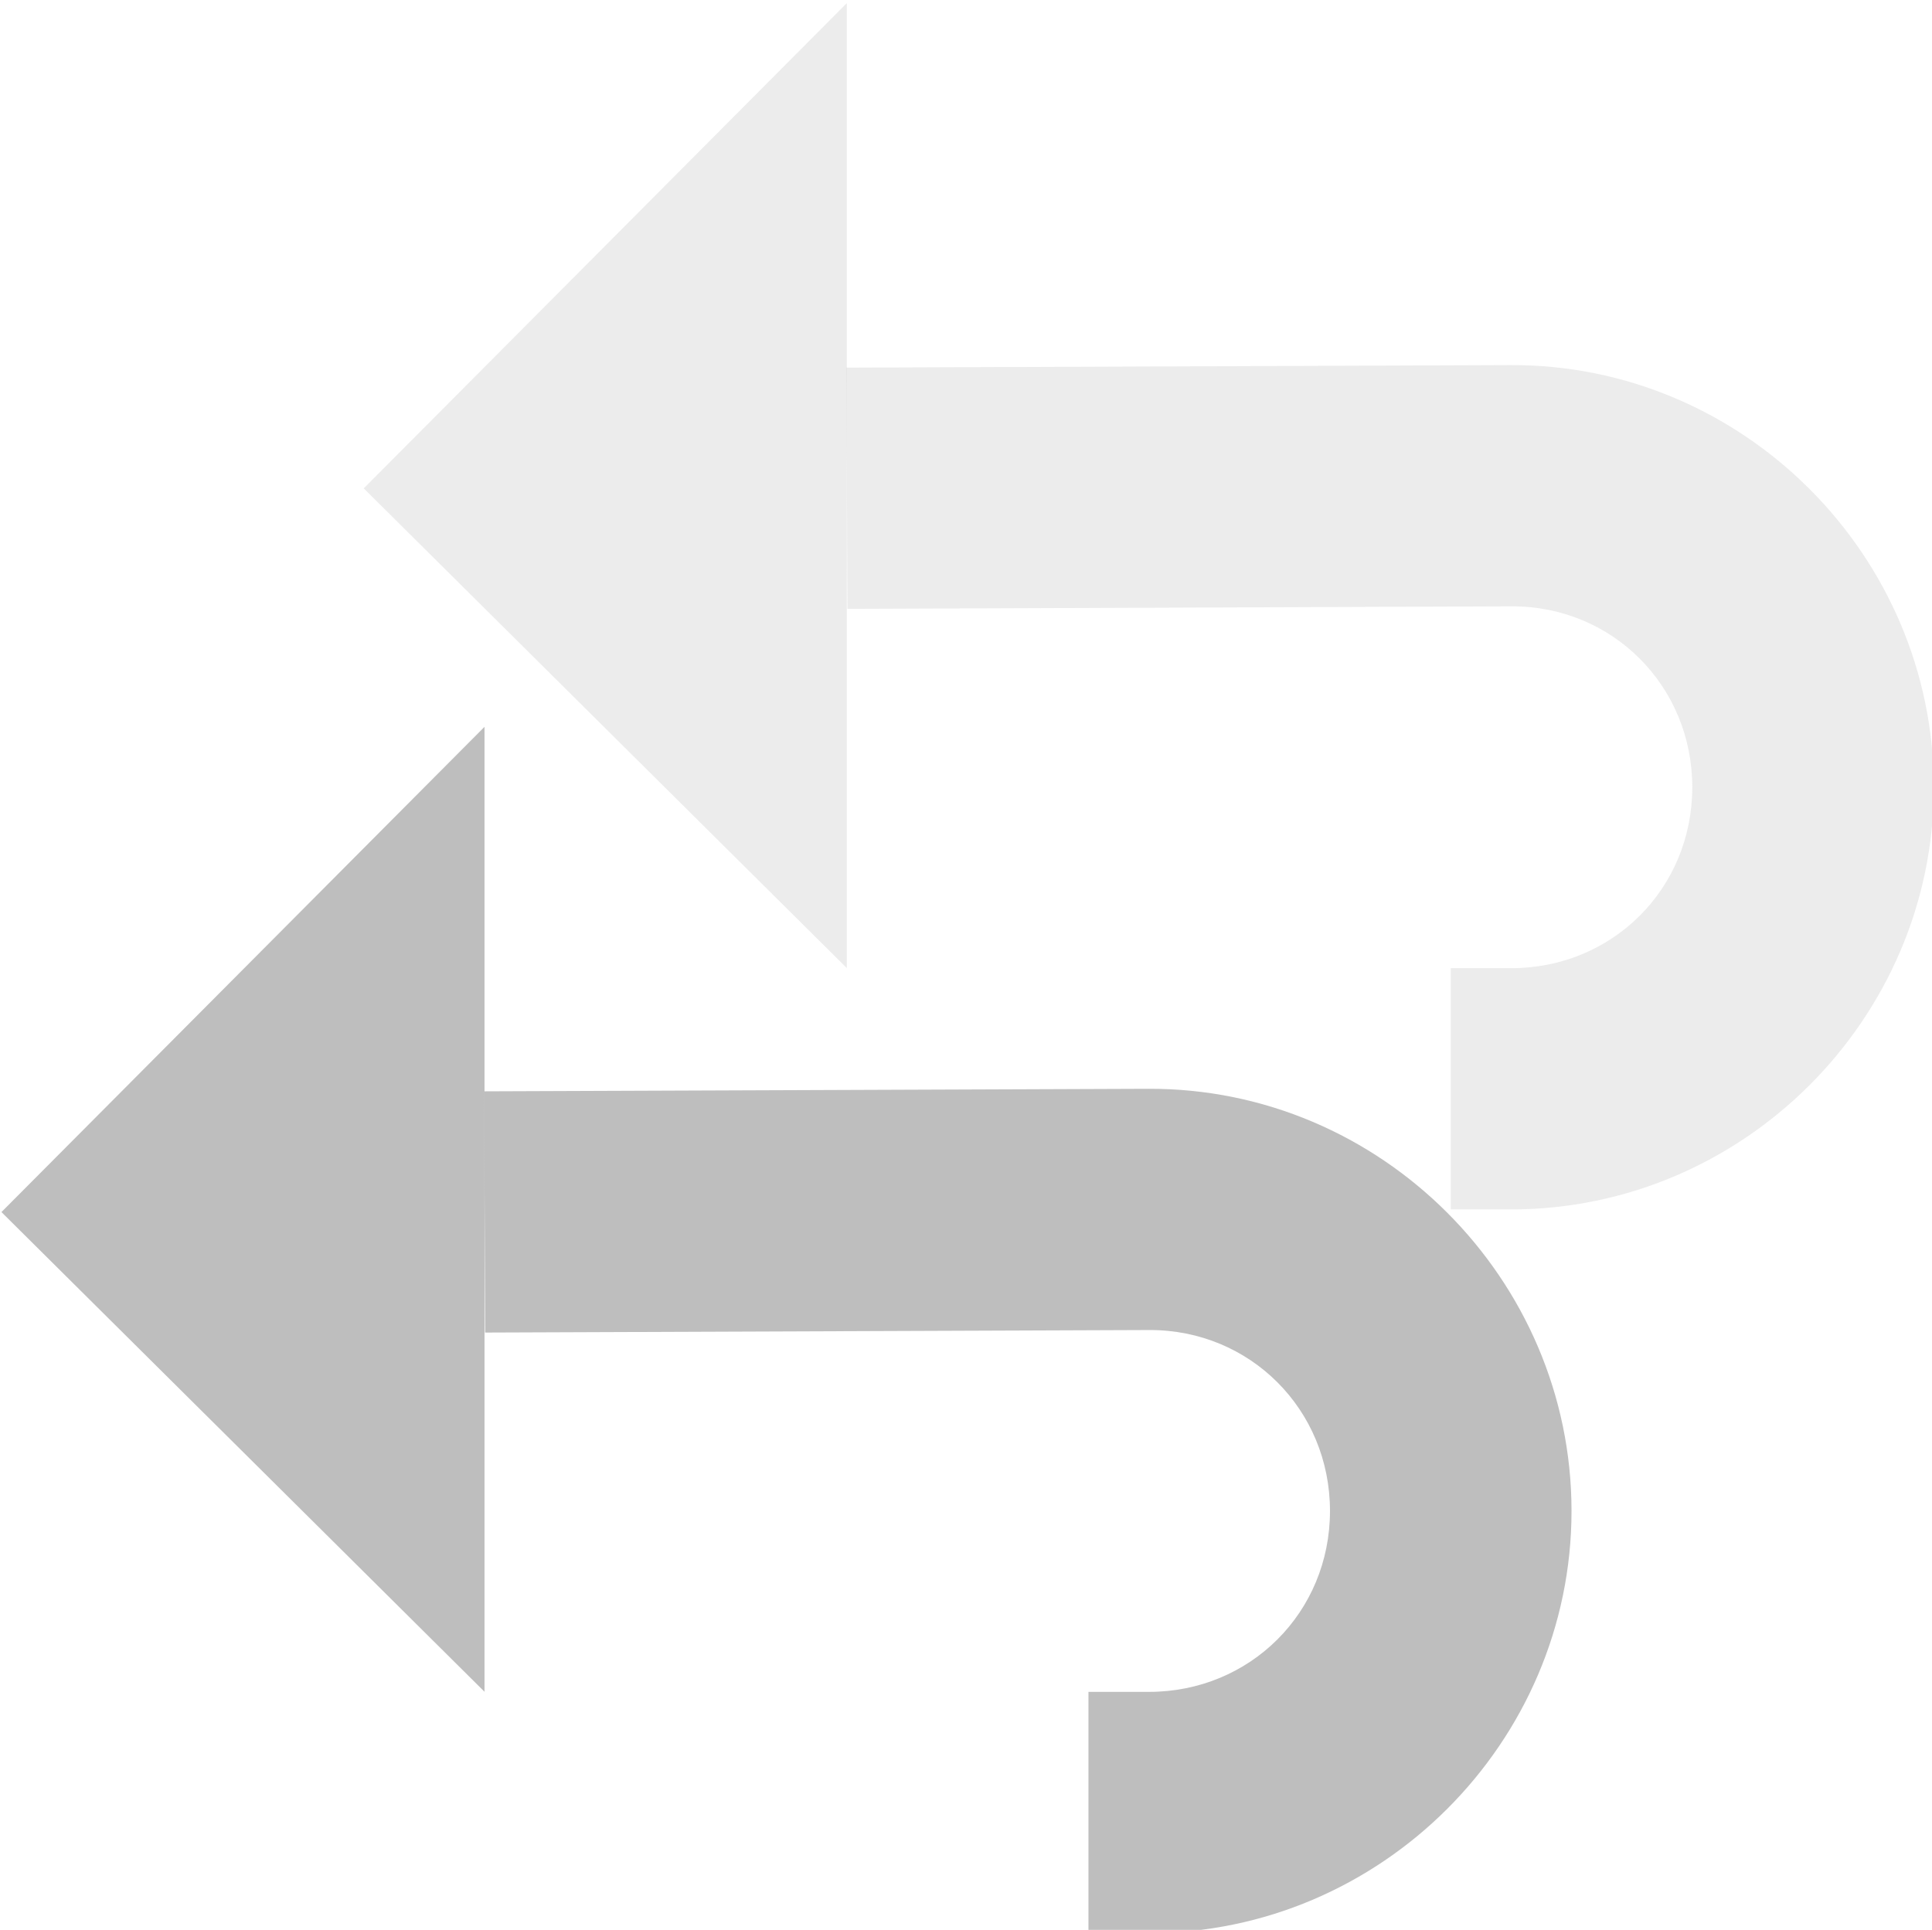 <?xml version="1.0" encoding="UTF-8" standalone="no"?>
<svg
   xmlns:osb="http://www.openswatchbook.org/uri/2009/osb"
   xmlns:dc="http://purl.org/dc/elements/1.1/"
   xmlns:cc="http://creativecommons.org/ns#"
   xmlns:rdf="http://www.w3.org/1999/02/22-rdf-syntax-ns#"
   xmlns:svg="http://www.w3.org/2000/svg"
   xmlns="http://www.w3.org/2000/svg"
   xmlns:xlink="http://www.w3.org/1999/xlink"
   xmlns:sodipodi="http://sodipodi.sourceforge.net/DTD/sodipodi-0.dtd"
   xmlns:inkscape="http://www.inkscape.org/namespaces/inkscape"
   viewBox="0 0 16.014 16"
   id="svg7384"
   height="16"
   width="16.014"
   version="1.1"
   inkscape:version="0.92.2 2405546, 2018-03-11"
   sodipodi:docname="gimp-undo-history-symbolic.svg">
  <sodipodi:namedview
     pagecolor="#ffffff"
     bordercolor="#666666"
     borderopacity="1"
     objecttolerance="10"
     gridtolerance="10"
     guidetolerance="10"
     inkscape:pageopacity="0"
     inkscape:pageshadow="2"
     inkscape:window-width="1366"
     inkscape:window-height="741"
     id="namedview1510"
     showgrid="false"
     inkscape:zoom="7.374548"
     inkscape:cx="-33.269403"
     inkscape:cy="2.1630274"
     inkscape:window-x="0"
     inkscape:window-y="27"
     inkscape:window-maximized="1"
     inkscape:current-layer="svg7384"
     fit-margin-top="0"
     fit-margin-left="0"
     fit-margin-right="0"
     fit-margin-bottom="0" />
  <defs
     id="defs7386">
    <linearGradient
       osb:paint="solid"
       id="linearGradient8074">
      <stop
         id="stop8072"
         offset="0"
         style="stop-color:#be00be;stop-opacity:1;" />
    </linearGradient>
    <linearGradient
       osb:paint="solid"
       id="linearGradient7561">
      <stop
         id="stop7558"
         offset="0"
         style="stop-color:#a5a5a5;stop-opacity:1;" />
    </linearGradient>
    <linearGradient
       osb:paint="solid"
       id="linearGradient7548">
      <stop
         id="stop7546"
         offset="0"
         style="stop-color:#ebebeb;stop-opacity:1;" />
    </linearGradient>
    <linearGradient
       osb:paint="solid"
       id="linearGradient7542">
      <stop
         id="stop7538"
         offset="0"
         style="stop-color:#c9c9c9;stop-opacity:1;" />
    </linearGradient>
    <linearGradient
       gradientTransform="matrix(0,-735328.32,170712.69,0,2464326300,577972450)"
       osb:paint="solid"
       id="linearGradient19282">
      <stop
         id="stop19284"
         offset="0"
         style="stop-color:#b4b4b4;stop-opacity:1;" />
    </linearGradient>
    <linearGradient
       gradientTransform="matrix(0.347,0,0,0.306,-53.352,342.061)"
       osb:paint="solid"
       id="linearGradient19282-4">
      <stop
         id="stop19284-0"
         offset="0"
         style="stop-color:#bebebe;stop-opacity:1;" />
    </linearGradient>
    <linearGradient
       gradientTransform="translate(461.828,152.736)"
       gradientUnits="userSpaceOnUse"
       y2="422.977"
       x2="108"
       y1="422.977"
       x1="104"
       id="linearGradient7143"
       xlink:href="#linearGradient19282-4" />
    <linearGradient
       gradientTransform="translate(461.828,-152.736)"
       gradientUnits="userSpaceOnUse"
       y2="305.5"
       x2="36"
       y1="305.5"
       x1="26.996"
       id="linearGradient7149"
       xlink:href="#linearGradient19282-4" />
    <linearGradient
       gradientTransform="translate(461.828,-152.736)"
       gradientUnits="userSpaceOnUse"
       y2="299.5"
       x2="33"
       y1="299.5"
       x1="23.996"
       id="linearGradient7155"
       xlink:href="#linearGradient19282-4" />
    <linearGradient
       gradientTransform="translate(461.828,152.736)"
       gradientUnits="userSpaceOnUse"
       y2="428.977"
       x2="105"
       y1="428.977"
       x1="101"
       id="linearGradient7161"
       xlink:href="#linearGradient19282-4" />
    <linearGradient
       inkscape:collect="always"
       xlink:href="#linearGradient19282-4"
       id="linearGradient7161-2"
       x1="101"
       y1="428.977"
       x2="105"
       y2="428.977"
       gradientUnits="userSpaceOnUse" />
    <linearGradient
       inkscape:collect="always"
       xlink:href="#linearGradient19282-4"
       id="linearGradient7155-0"
       x1="23.996"
       y1="299.5"
       x2="33"
       y2="299.5"
       gradientUnits="userSpaceOnUse"
       gradientTransform="matrix(1,0,0,-1,81.001,730.978)" />
    <linearGradient
       inkscape:collect="always"
       xlink:href="#linearGradient19282-4"
       id="linearGradient7149-9"
       x1="26.996"
       y1="305.5"
       x2="36"
       y2="305.5"
       gradientUnits="userSpaceOnUse"
       gradientTransform="matrix(1,0,0,-1,81.001,730.978)" />
    <linearGradient
       inkscape:collect="always"
       xlink:href="#linearGradient19282-4"
       id="linearGradient7143-3"
       x1="104"
       y1="422.977"
       x2="108"
       y2="422.977"
       gradientUnits="userSpaceOnUse" />
  </defs>
  <g
     transform="matrix(1.001,0,0,1,-101.089,-418.951)"
     style="display:inline"
     id="gimp-undo-history"
     inkscape:label="gimp-undo-history">
    <path
       style="fill:url(#linearGradient7161-2);fill-opacity:1;stroke:none"
       d="m 101,429 4,-4.023 v 8 z"
       id="path11633"
       inkscape:connector-curvature="0"
       sodipodi:nodetypes="cccc" />
    <rect
       style="color:#bebebe;display:inline;overflow:visible;visibility:visible;opacity:0;fill:none;stroke:none;stroke-width:2;marker:none"
       id="rect35735-0-1"
       width="16"
       height="16"
       x="20"
       y="296"
       transform="matrix(1,0,0,-1,81.001,730.978)" />
    <path
       style="color:#000000;font-style:normal;font-variant:normal;font-weight:normal;font-stretch:normal;font-size:medium;line-height:normal;font-family:sans-serif;font-variant-ligatures:normal;font-variant-position:normal;font-variant-caps:normal;font-variant-numeric:normal;font-variant-alternates:normal;font-feature-settings:normal;text-indent:0;text-align:start;text-decoration:none;text-decoration-line:none;text-decoration-style:solid;text-decoration-color:#000000;letter-spacing:normal;word-spacing:normal;text-transform:none;writing-mode:lr-tb;direction:ltr;text-orientation:mixed;dominant-baseline:auto;baseline-shift:baseline;text-anchor:start;white-space:normal;shape-padding:0;clip-rule:nonzero;display:inline;overflow:visible;visibility:visible;opacity:1;isolation:auto;mix-blend-mode:normal;color-interpolation:sRGB;color-interpolation-filters:linearRGB;solid-color:#000000;solid-opacity:1;vector-effect:none;fill:url(#linearGradient7155-0);fill-opacity:1;fill-rule:nonzero;stroke:none;stroke-width:2;stroke-linecap:butt;stroke-linejoin:miter;stroke-miterlimit:4;stroke-dasharray:none;stroke-dashoffset:0;stroke-opacity:1;marker:none;color-rendering:auto;image-rendering:auto;shape-rendering:auto;text-rendering:auto;enable-background:accumulate"
       d="m 110.001,434.978 v -2 h 0.5 c 0.84,0 1.5,-0.66 1.5,-1.5 0,-0.84 -0.661,-1.503 -1.496,-1.5 l -5.5,0.021 -0.008,-2 5.5,-0.021 c 1.926,-0.008 3.504,1.579 3.504,3.5 0,1.921 -1.579,3.5 -3.5,3.5 z"
       id="path35770-4-9"
       inkscape:connector-curvature="0" />
    <path
       style="color:#000000;font-style:normal;font-variant:normal;font-weight:normal;font-stretch:normal;font-size:medium;line-height:normal;font-family:sans-serif;font-variant-ligatures:normal;font-variant-position:normal;font-variant-caps:normal;font-variant-numeric:normal;font-variant-alternates:normal;font-feature-settings:normal;text-indent:0;text-align:start;text-decoration:none;text-decoration-line:none;text-decoration-style:solid;text-decoration-color:#000000;letter-spacing:normal;word-spacing:normal;text-transform:none;writing-mode:lr-tb;direction:ltr;text-orientation:mixed;dominant-baseline:auto;baseline-shift:baseline;text-anchor:start;white-space:normal;shape-padding:0;clip-rule:nonzero;display:inline;overflow:visible;visibility:visible;opacity:0.3;isolation:auto;mix-blend-mode:normal;color-interpolation:sRGB;color-interpolation-filters:linearRGB;solid-color:#000000;solid-opacity:1;vector-effect:none;fill:url(#linearGradient7149-9);fill-opacity:1;fill-rule:nonzero;stroke:none;stroke-width:2;stroke-linecap:butt;stroke-linejoin:miter;stroke-miterlimit:4;stroke-dasharray:none;stroke-dashoffset:0;stroke-opacity:1;marker:none;color-rendering:auto;image-rendering:auto;shape-rendering:auto;text-rendering:auto;enable-background:accumulate"
       d="m 113.001,428.978 v -2 h 0.5 c 0.84,0 1.5,-0.66 1.5,-1.5 0,-0.84 -0.661,-1.503 -1.496,-1.5 l -5.5,0.021 -0.008,-2 5.5,-0.021 c 1.926,-0.008 3.504,1.579 3.504,3.5 0,1.921 -1.579,3.5 -3.5,3.5 z"
       id="path11692"
       inkscape:connector-curvature="0" />
    <path
       sodipodi:nodetypes="cccc"
       inkscape:connector-curvature="0"
       id="path11690"
       d="m 104,423 4,-4.023 v 8 z"
       style="opacity:0.3;fill:url(#linearGradient7143-3);fill-opacity:1;stroke:none" />
  </g>
</svg>
